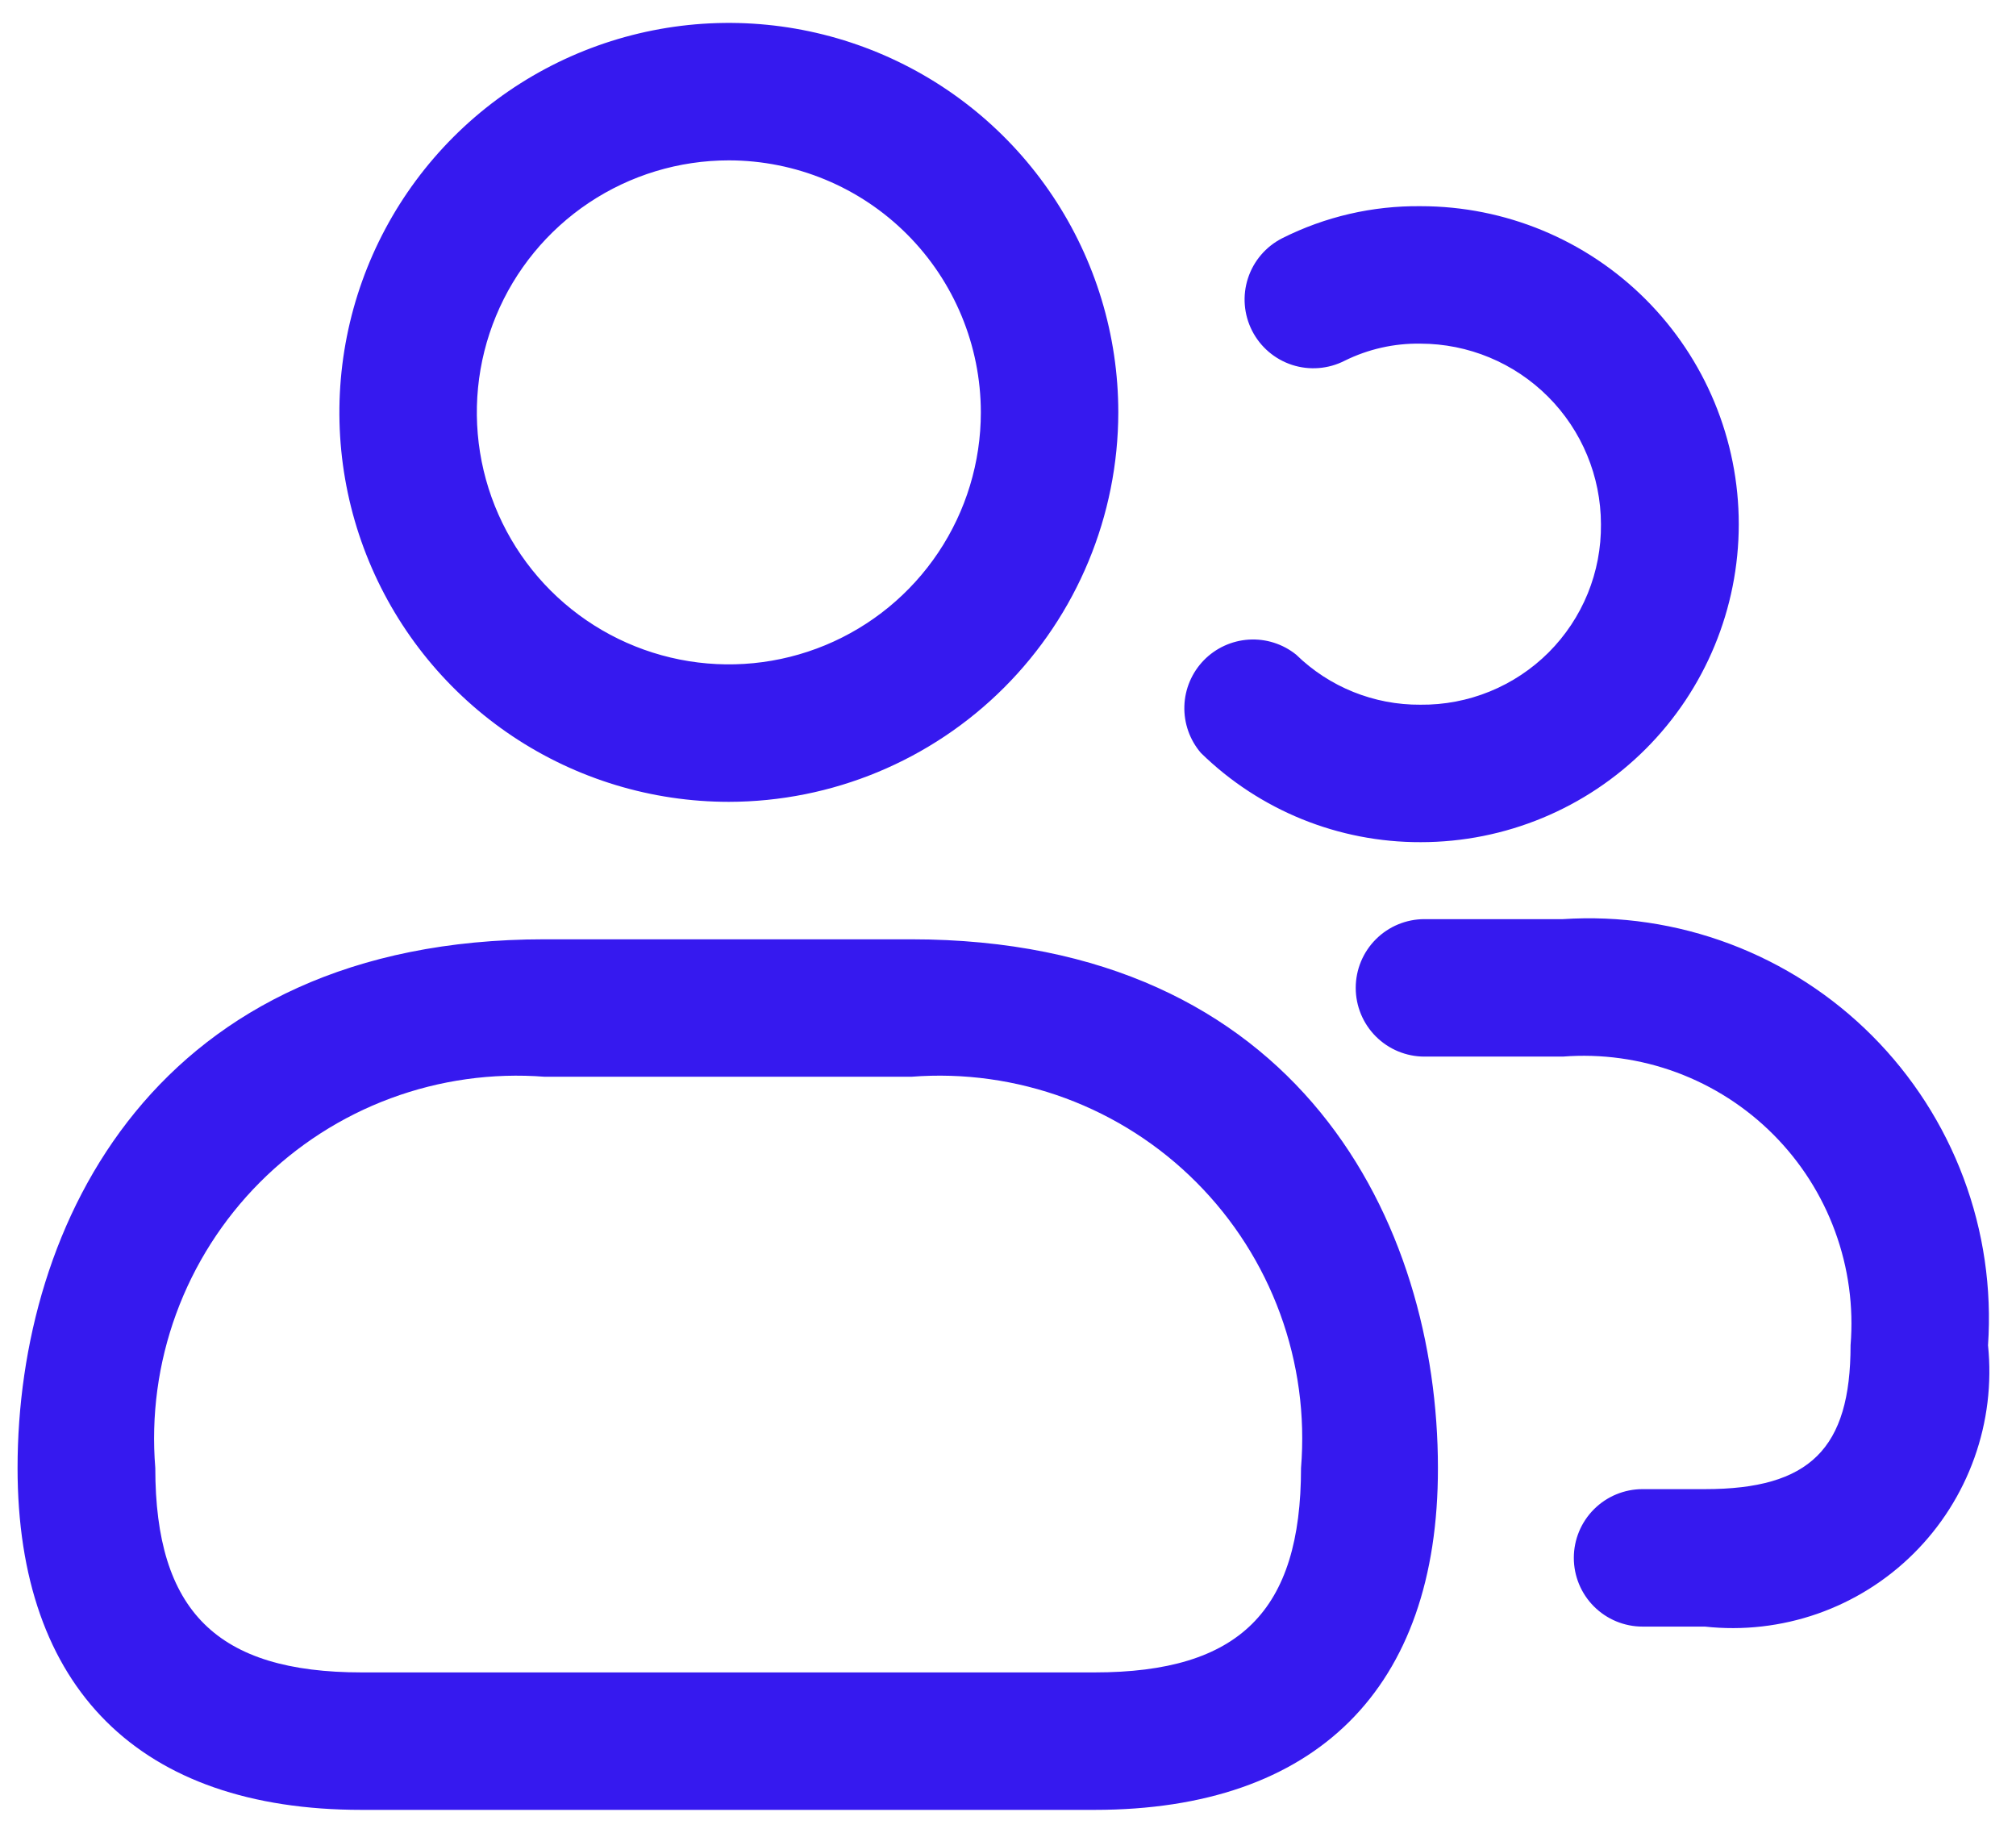 <svg width="66" height="60" viewBox="0 0 66 60" fill="none" xmlns="http://www.w3.org/2000/svg">
<g clip-path="url(#clip0_22_295)">
<path d="M23.861 26.25C21.339 26.25 18.874 25.502 16.777 24.101C14.681 22.7 13.046 20.709 12.081 18.379C11.116 16.049 10.864 13.486 11.356 11.013C11.848 8.539 13.062 6.268 14.845 4.484C16.628 2.701 18.9 1.487 21.373 0.995C23.847 0.503 26.41 0.756 28.74 1.721C31.07 2.686 33.061 4.32 34.462 6.416C35.863 8.513 36.611 10.978 36.611 13.5C36.607 16.88 35.262 20.121 32.872 22.511C30.482 24.901 27.241 26.246 23.861 26.25ZM23.861 5.25C22.229 5.25 20.634 5.734 19.277 6.64C17.921 7.547 16.863 8.835 16.239 10.343C15.614 11.85 15.451 13.509 15.769 15.11C16.088 16.71 16.873 18.18 18.027 19.334C19.181 20.487 20.651 21.273 22.251 21.591C23.852 21.91 25.51 21.746 27.018 21.122C28.525 20.498 29.814 19.44 30.72 18.084C31.627 16.727 32.111 15.132 32.111 13.5C32.109 11.312 31.239 9.215 29.693 7.668C28.146 6.121 26.048 5.252 23.861 5.25ZM35.834 59.25H11.834C4.574 59.25 0.575 55.275 0.575 48.057C0.575 40.071 5.093 30.75 17.825 30.75H29.825C42.557 30.75 47.075 40.071 47.075 48.057C47.084 55.275 43.085 59.25 35.834 59.25ZM17.834 35.25C16.121 35.117 14.399 35.358 12.788 35.956C11.178 36.553 9.715 37.494 8.503 38.711C7.291 39.929 6.358 41.395 5.767 43.009C5.177 44.622 4.944 46.345 5.084 48.057C5.084 52.749 7.106 54.75 11.843 54.75H35.834C40.571 54.75 42.593 52.749 42.593 48.057C42.733 46.344 42.5 44.62 41.909 43.006C41.318 41.392 40.383 39.925 39.17 38.708C37.957 37.49 36.494 36.55 34.882 35.953C33.27 35.356 31.547 35.116 29.834 35.25H17.834ZM46.514 27.57C43.823 27.579 41.237 26.53 39.314 24.648C38.949 24.222 38.757 23.675 38.774 23.115C38.791 22.554 39.018 22.021 39.408 21.618C39.798 21.216 40.325 20.974 40.885 20.939C41.444 20.905 41.997 21.08 42.434 21.432C43.521 22.492 44.983 23.081 46.502 23.07C47.28 23.078 48.053 22.931 48.773 22.637C49.494 22.343 50.149 21.908 50.7 21.358C51.25 20.807 51.685 20.152 51.979 19.432C52.273 18.711 52.42 17.939 52.412 17.16C52.409 15.593 51.786 14.091 50.678 12.984C49.57 11.876 48.068 11.252 46.502 11.25C45.641 11.236 44.789 11.429 44.018 11.811C43.486 12.082 42.868 12.13 42.3 11.946C41.733 11.761 41.262 11.359 40.991 10.827C40.72 10.295 40.671 9.677 40.856 9.11C41.04 8.542 41.443 8.071 41.975 7.8C43.382 7.092 44.938 6.732 46.514 6.75C49.275 6.75 51.922 7.847 53.875 9.799C55.827 11.751 56.924 14.399 56.924 17.16C56.924 19.921 55.827 22.569 53.875 24.521C51.922 26.473 49.275 27.57 46.514 27.57ZM55.814 53.25H53.774C53.177 53.25 52.605 53.013 52.183 52.591C51.761 52.169 51.524 51.597 51.524 51C51.524 50.403 51.761 49.831 52.183 49.409C52.605 48.987 53.177 48.75 53.774 48.75H55.814C59.249 48.75 60.584 47.43 60.584 44.04C60.687 42.776 60.514 41.504 60.077 40.313C59.641 39.121 58.951 38.039 58.055 37.141C57.159 36.242 56.079 35.549 54.889 35.108C53.7 34.668 52.428 34.491 51.164 34.59H46.634C46.037 34.59 45.465 34.353 45.043 33.931C44.621 33.509 44.384 32.937 44.384 32.34C44.384 31.743 44.621 31.171 45.043 30.749C45.465 30.327 46.037 30.09 46.634 30.09H51.164C53.026 29.968 54.893 30.245 56.639 30.903C58.386 31.561 59.971 32.585 61.289 33.906C62.607 35.227 63.628 36.815 64.282 38.563C64.937 40.311 65.21 42.178 65.084 44.04C65.212 45.286 65.06 46.545 64.638 47.725C64.217 48.905 63.537 49.976 62.648 50.859C61.76 51.742 60.684 52.415 59.502 52.829C58.319 53.242 57.059 53.386 55.814 53.25Z" fill="#3619EF"/>
</g>
<defs>
<clipPath id="clip0_22_295">
<rect width="65" height="60" fill="white" transform="translate(0.167)"/>
</clipPath>
</defs>
</svg>
